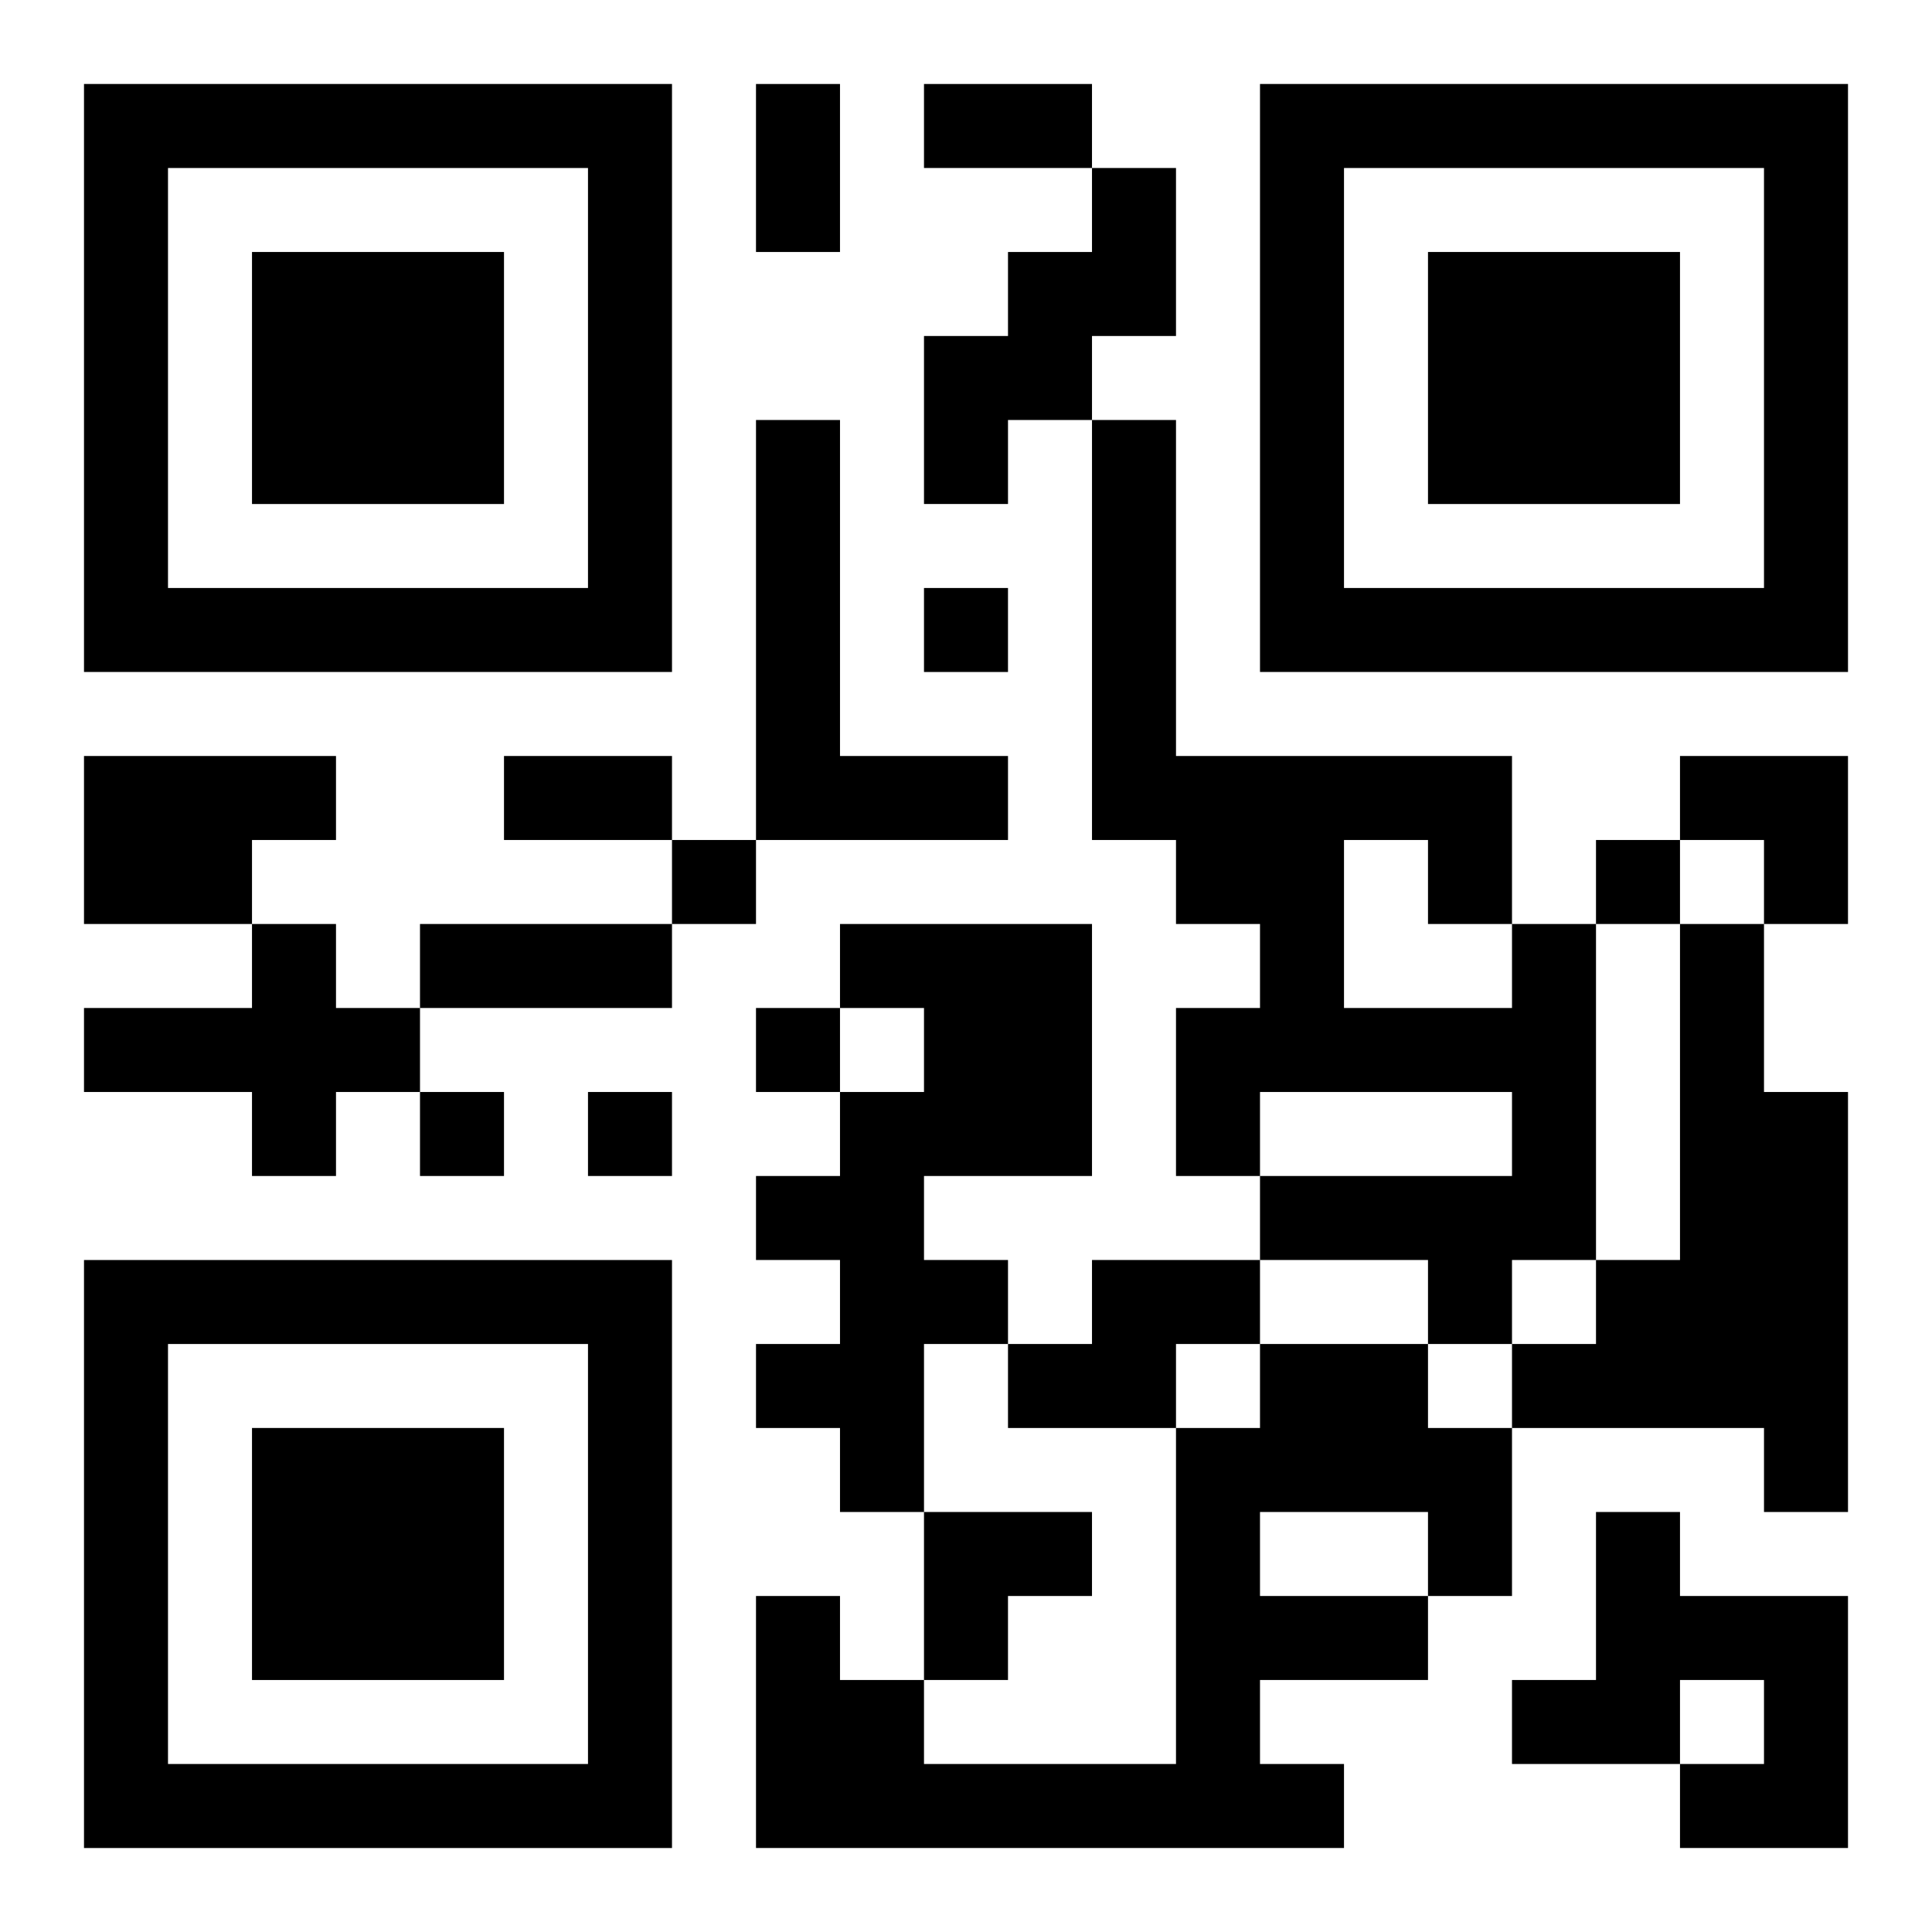 <?xml version="1.0" encoding="UTF-8"?>
<svg width="250" height="250" baseProfile="full" version="1.1" viewBox="-1 -1 23 23" xmlns="http://www.w3.org/2000/svg" xmlns:xlink="http://www.w3.org/1999/xlink"><symbol id="a"><path d="m0 7v7h7v-7h-7zm1 1h5v5h-5v-5zm1 1v3h3v-3h-3z"/></symbol><use y="-7" xlink:href="#a"/><use y="7" xlink:href="#a"/><use x="14" y="-7" xlink:href="#a"/><path d="m12 1h1v2h-1v1h-1v1h-1v-2h1v-1h1v-1m-4 3h1v4h2v1h-3v-5m-8 4h3v1h-1v1h-2v-2m2 2h1v1h1v1h-1v1h-1v-1h-2v-1h2v-1m7 0h3v3h-2v1h1v1h-1v2h-1v-1h-1v-1h1v-1h-1v-1h1v-1h1v-1h-1v-1m8 0h1v4h-1v1h-1v-1h-2v-1h3v-1h-3v1h-1v-2h1v-1h-1v-1h-1v-5h1v4h4v2m-2-1v2h2v-1h-1v-1h-1m4 1h1v2h1v5h-1v-1h-3v-1h1v-1h1v-4m-7 4h2v1h-1v1h-2v-1h1v-1m2 1h2v1h1v2h-1v1h-2v1h1v1h-7v-3h1v1h1v1h3v-4h1v-1m0 2v1h2v-1h-2m4 0h1v1h2v3h-2v-1h1v-1h-1v1h-2v-1h1v-2m-8-11v1h1v-1h-1m-3 3v1h1v-1h-1m11 0v1h1v-1h-1m-10 2v1h1v-1h-1m-4 1v1h1v-1h-1m2 0v1h1v-1h-1m2-12h1v2h-1v-2m2 0h2v1h-2v-1m-5 8h2v1h-2v-1m-1 2h3v1h-3v-1m15-2h2v2h-1v-1h-1zm-9 9h2v1h-1v1h-1z"/></svg>
